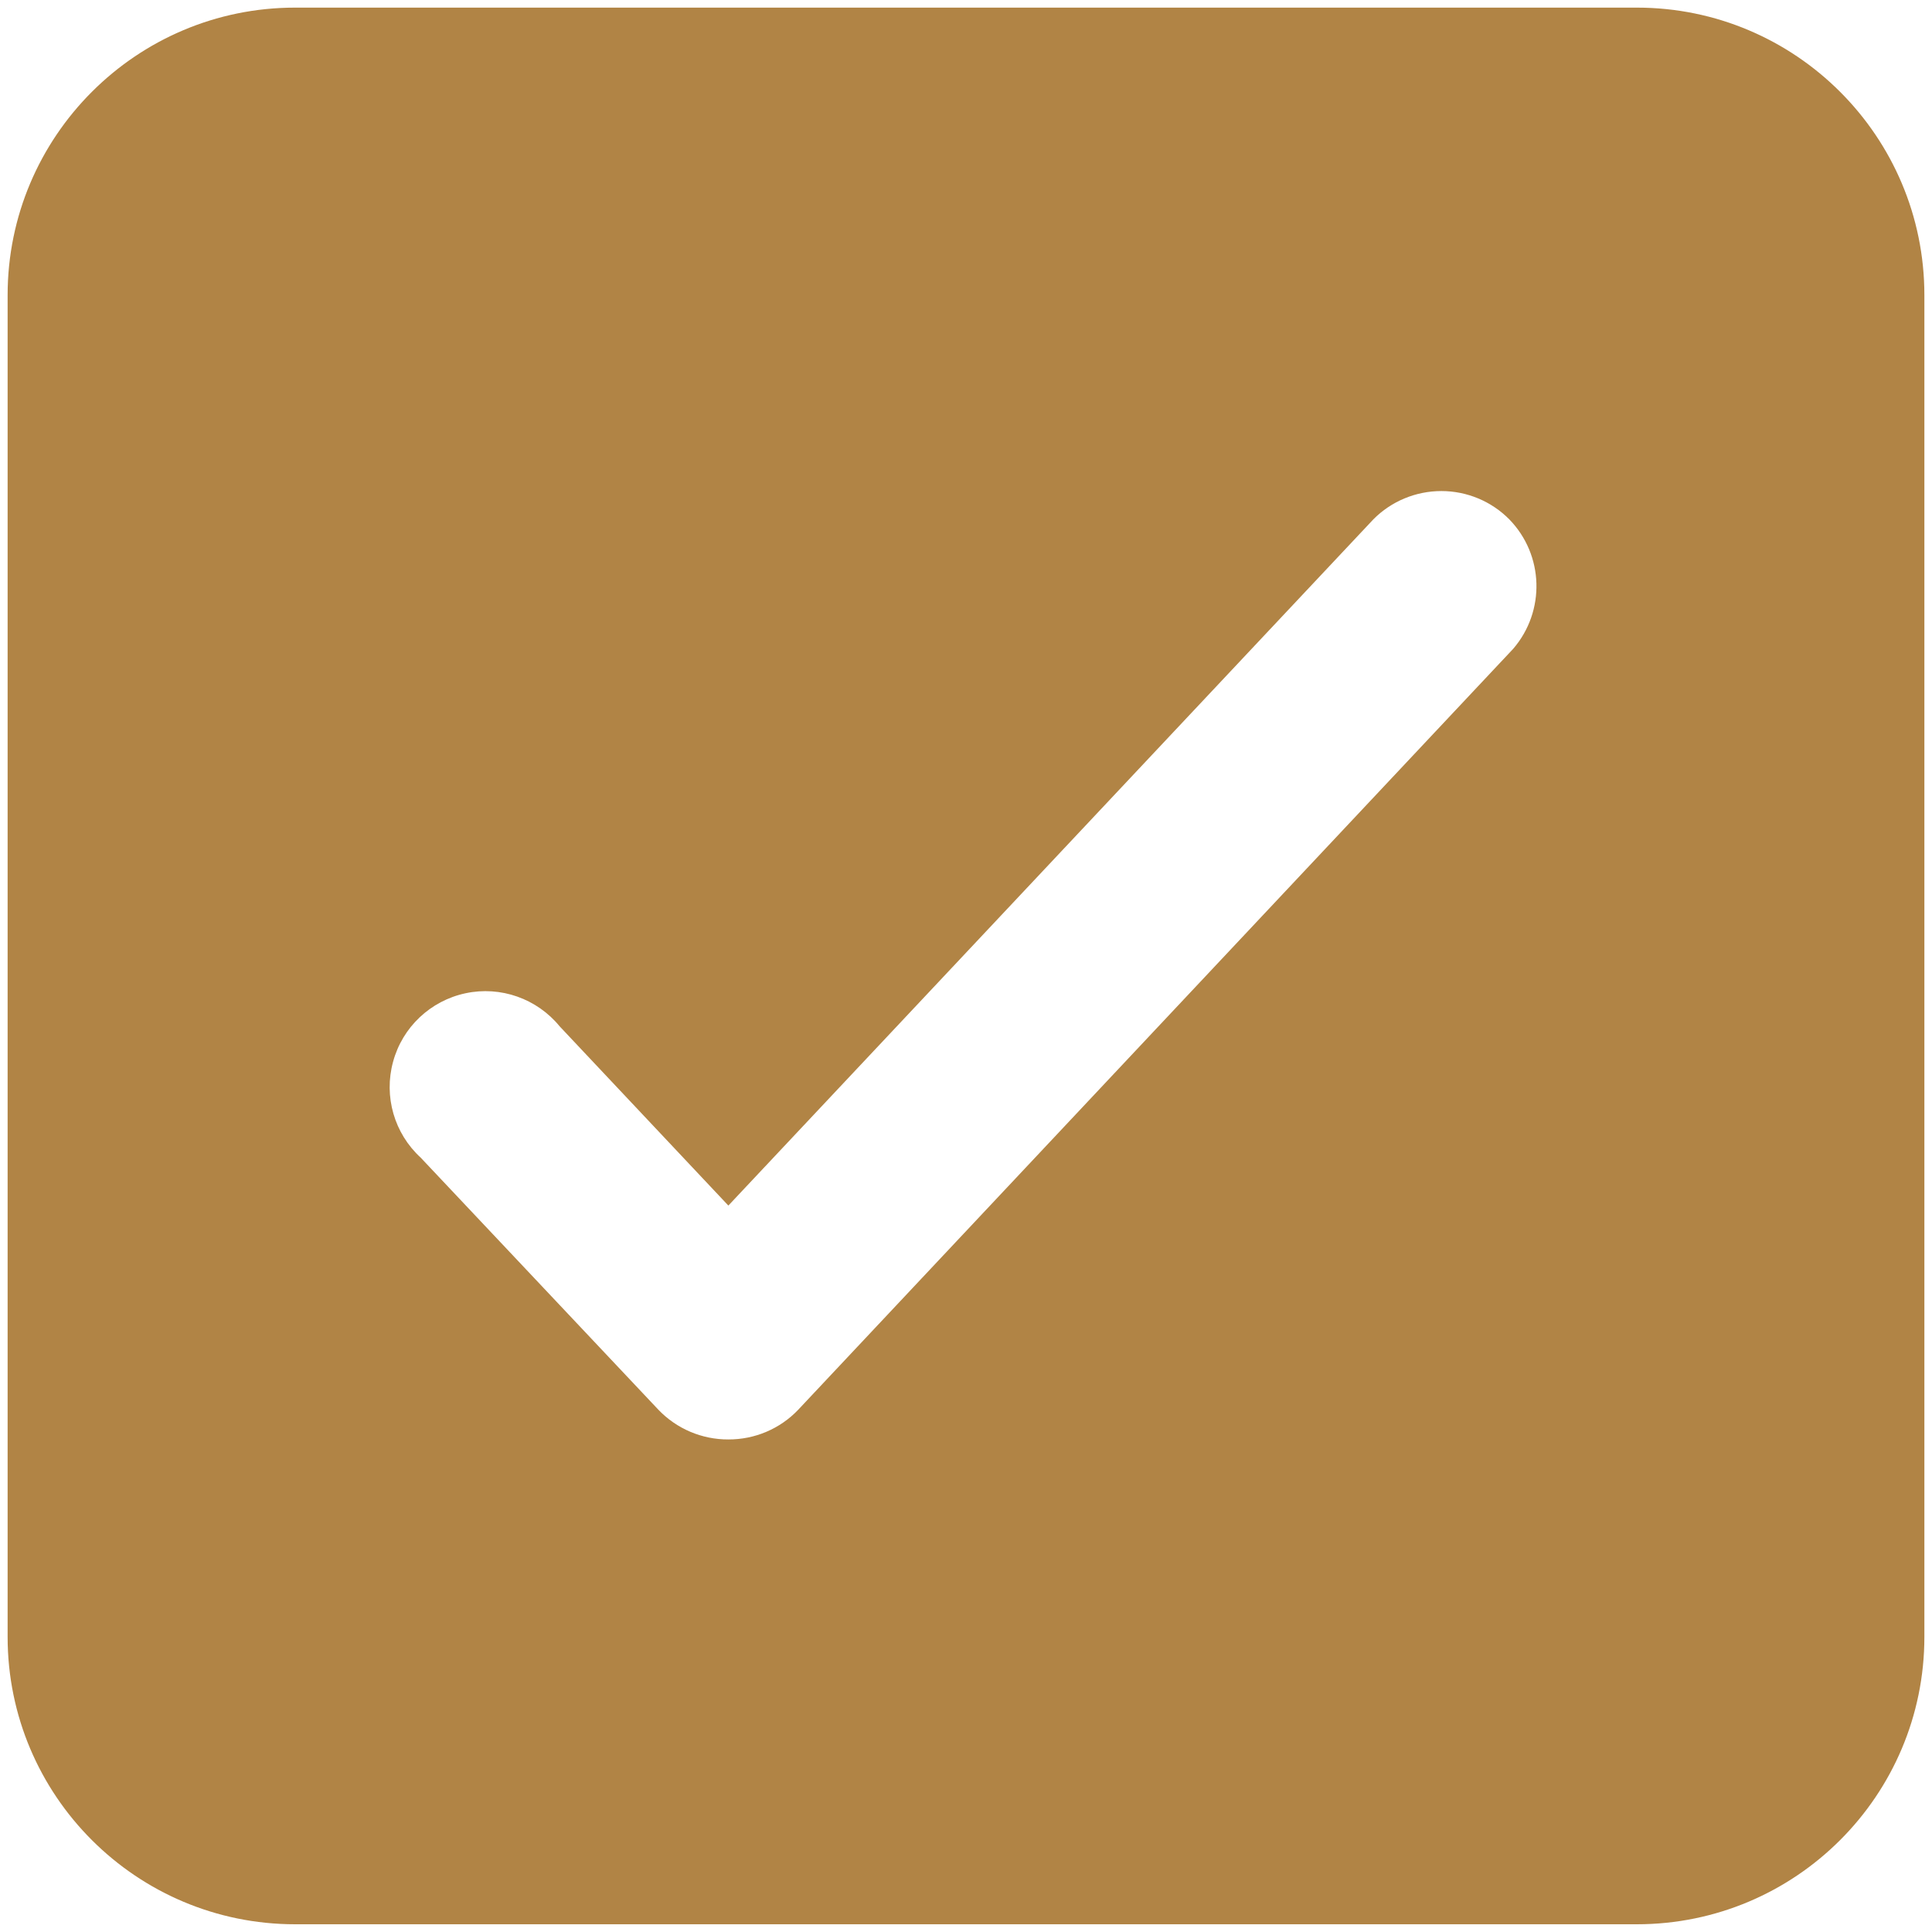 <?xml version="1.0" encoding="UTF-8"?> <svg xmlns="http://www.w3.org/2000/svg" width="18" height="18" viewBox="0 0 18 18" fill="none"><g clip-path="url(#clip0_142_405)"><path fill-rule="evenodd" clip-rule="evenodd" d="M2.75 0.071H15.25C16.729 0.071 17.929 1.271 17.929 2.75V15.25C17.929 16.729 16.729 17.928 15.25 17.928H2.75C1.271 17.928 0.071 16.729 0.071 15.25V2.75C0.071 1.271 1.271 0.071 2.75 0.071ZM7.437 13.134L14.098 6.045C14.4 5.694 14.385 5.171 14.062 4.839C13.895 4.67 13.667 4.575 13.429 4.575C13.191 4.575 12.962 4.67 12.795 4.839L6.786 11.232L5.214 9.562C5.003 9.304 4.664 9.184 4.337 9.254C4.01 9.324 3.749 9.57 3.662 9.893C3.574 10.215 3.673 10.56 3.92 10.786L6.134 13.134C6.304 13.312 6.54 13.412 6.786 13.411C7.032 13.412 7.268 13.312 7.437 13.134Z" fill="#B18445"></path></g><defs><clipPath id="clip0_142_405"><rect width="18" height="18" fill="white"></rect></clipPath></defs></svg> 